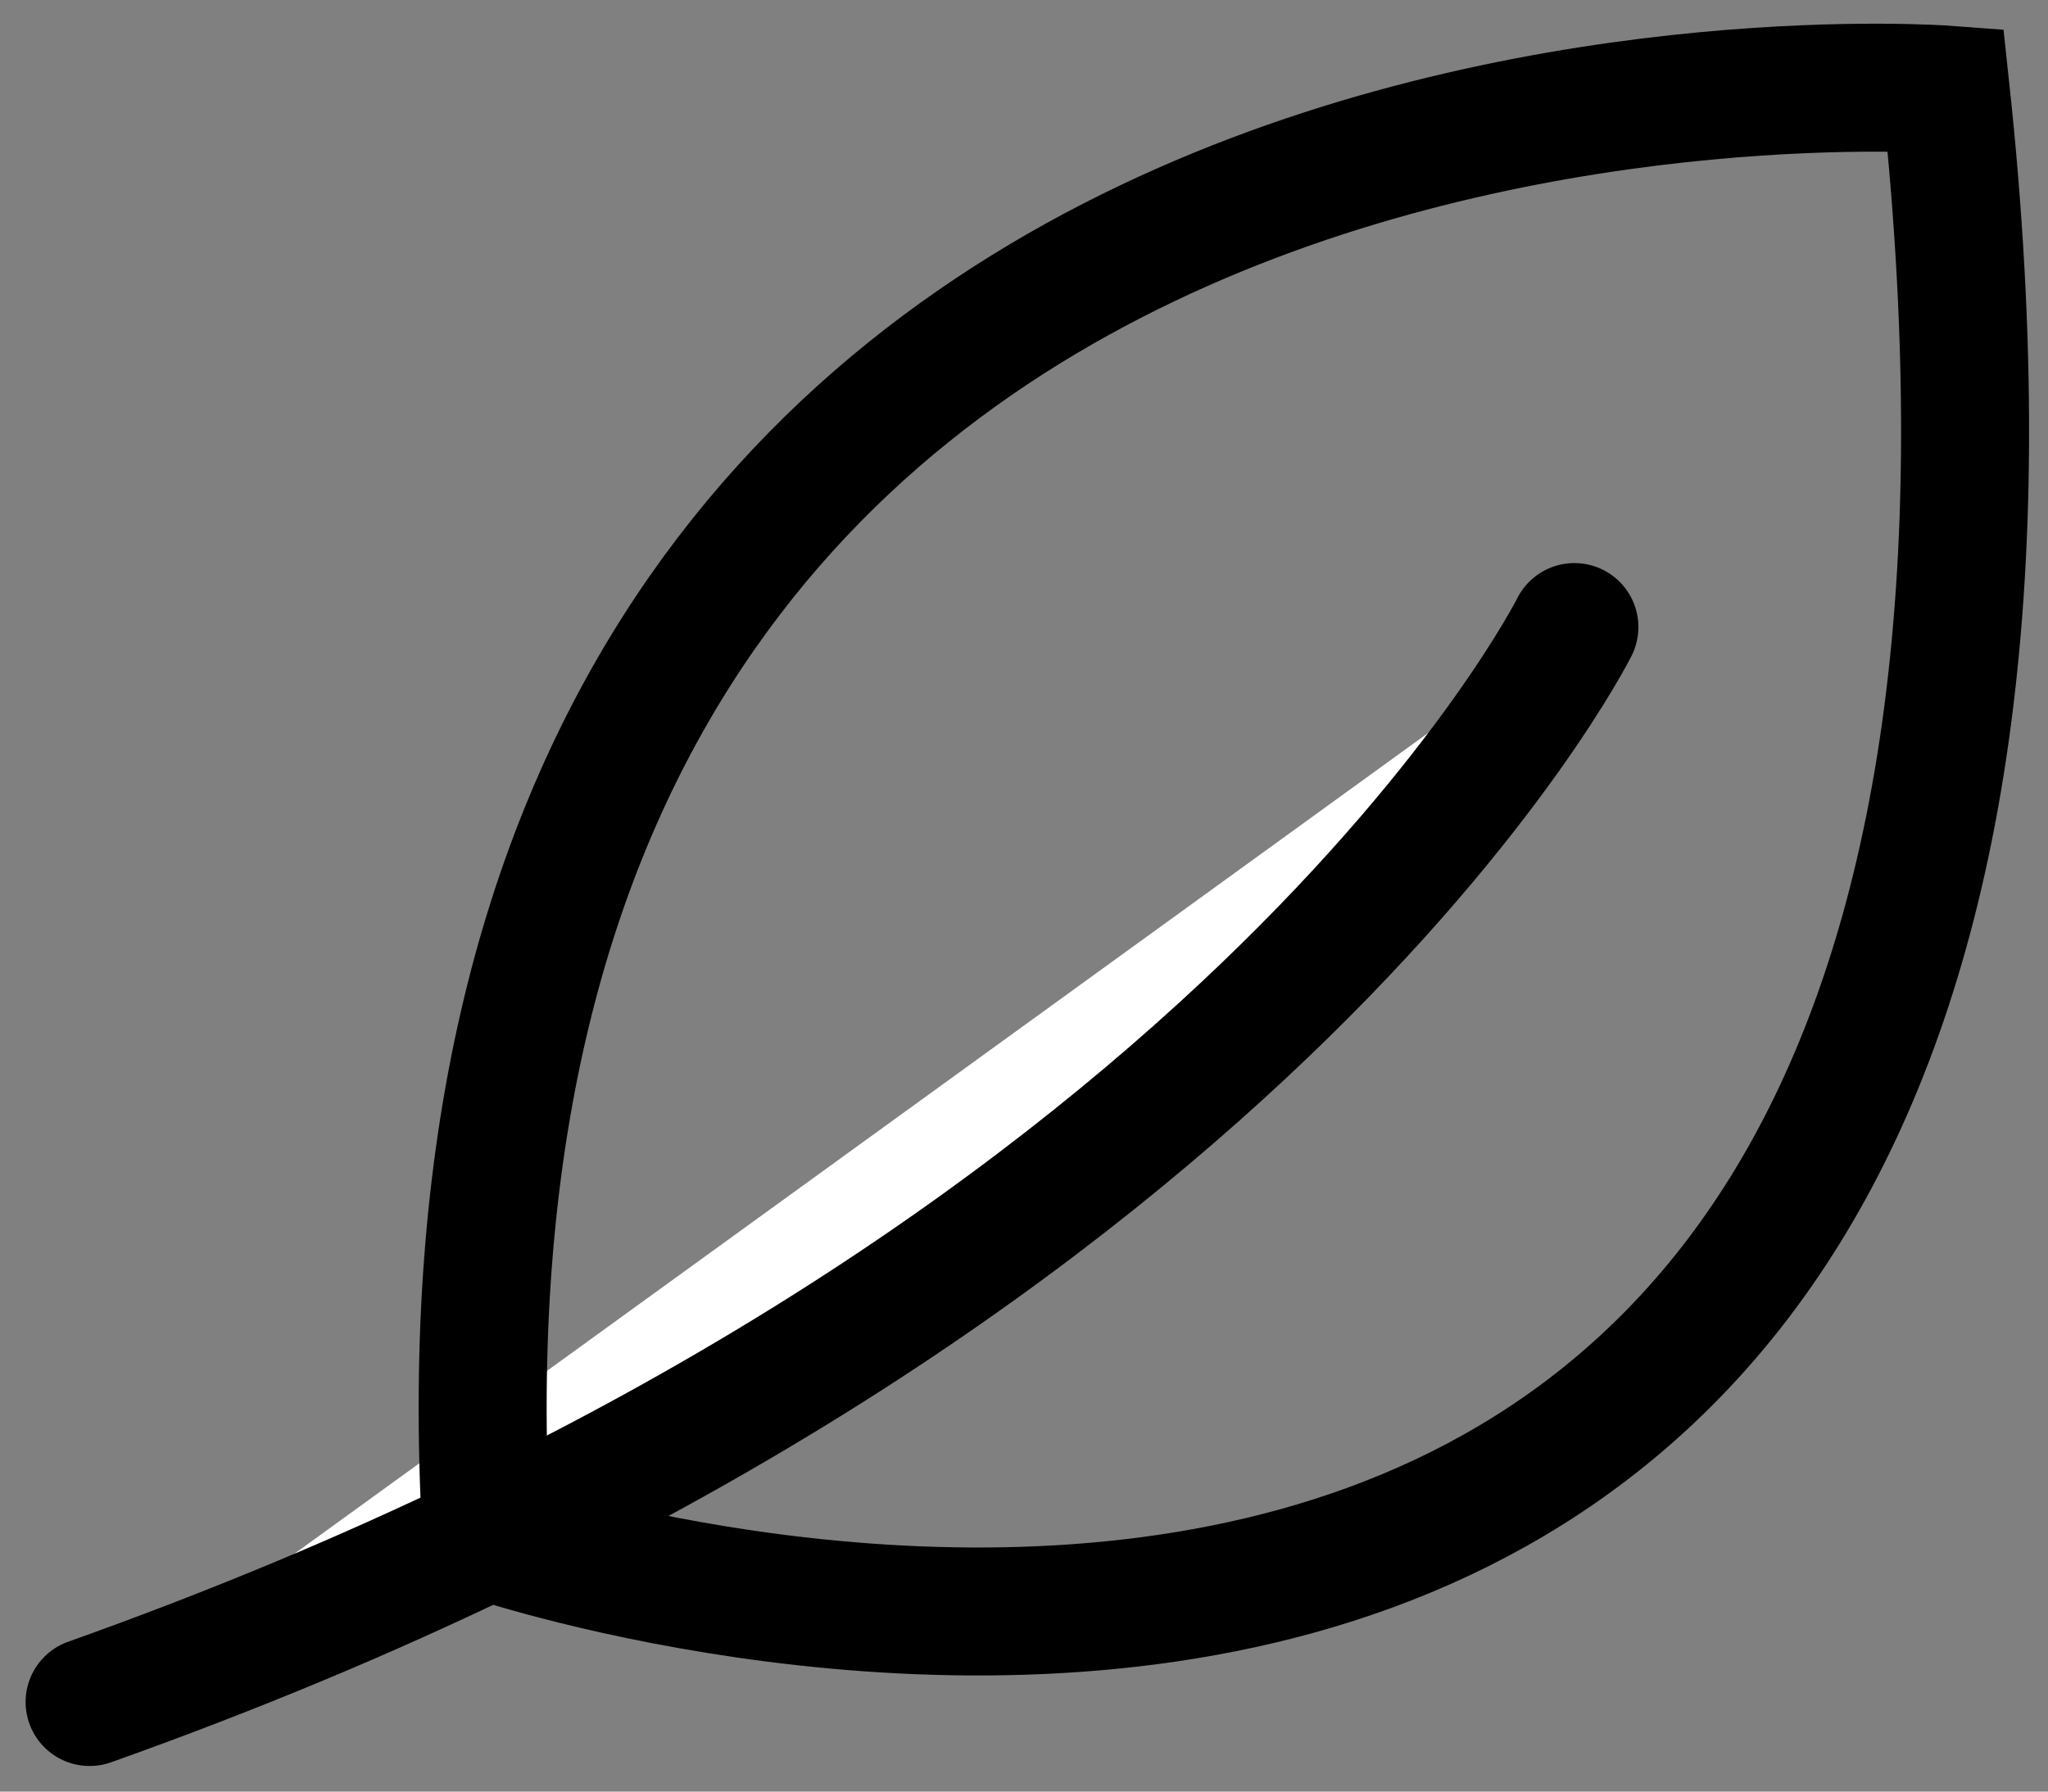 <?xml version="1.0" encoding="utf-8"?>
<!-- Generator: Adobe Illustrator 26.1.0, SVG Export Plug-In . SVG Version: 6.00 Build 0)  -->
<svg version="1.1" id="Layer_2_00000120532543623048868470000011799335626397134777_"
	 xmlns="http://www.w3.org/2000/svg" xmlns:xlink="http://www.w3.org/1999/xlink" x="0px" y="0px" viewBox="0 0 16 14"
	 style="enable-background:new 0 0 16 14;" xml:space="preserve">
<rect x="0" y="0" width="16" height="14" fill="#808080" stroke="none"/>
<style type="text/css">
	.st0{fill:#FFFFFF;stroke:#000000;stroke-linecap:round;stroke-miterlimit:10;}
	.st1{fill:none;stroke:#000000;stroke-linecap:round;stroke-miterlimit:10;}
</style>
<g>
	<path class="st0" d="M12.3,4.9c0,0-2.6,5.2-11.6,8.4"/>
	<path class="st1" d="M15.2,0.7c0,0-12.1-0.9-11.4,11.3C3.8,12,16.9,16.5,15.2,0.7z"/>
</g>
</svg>
